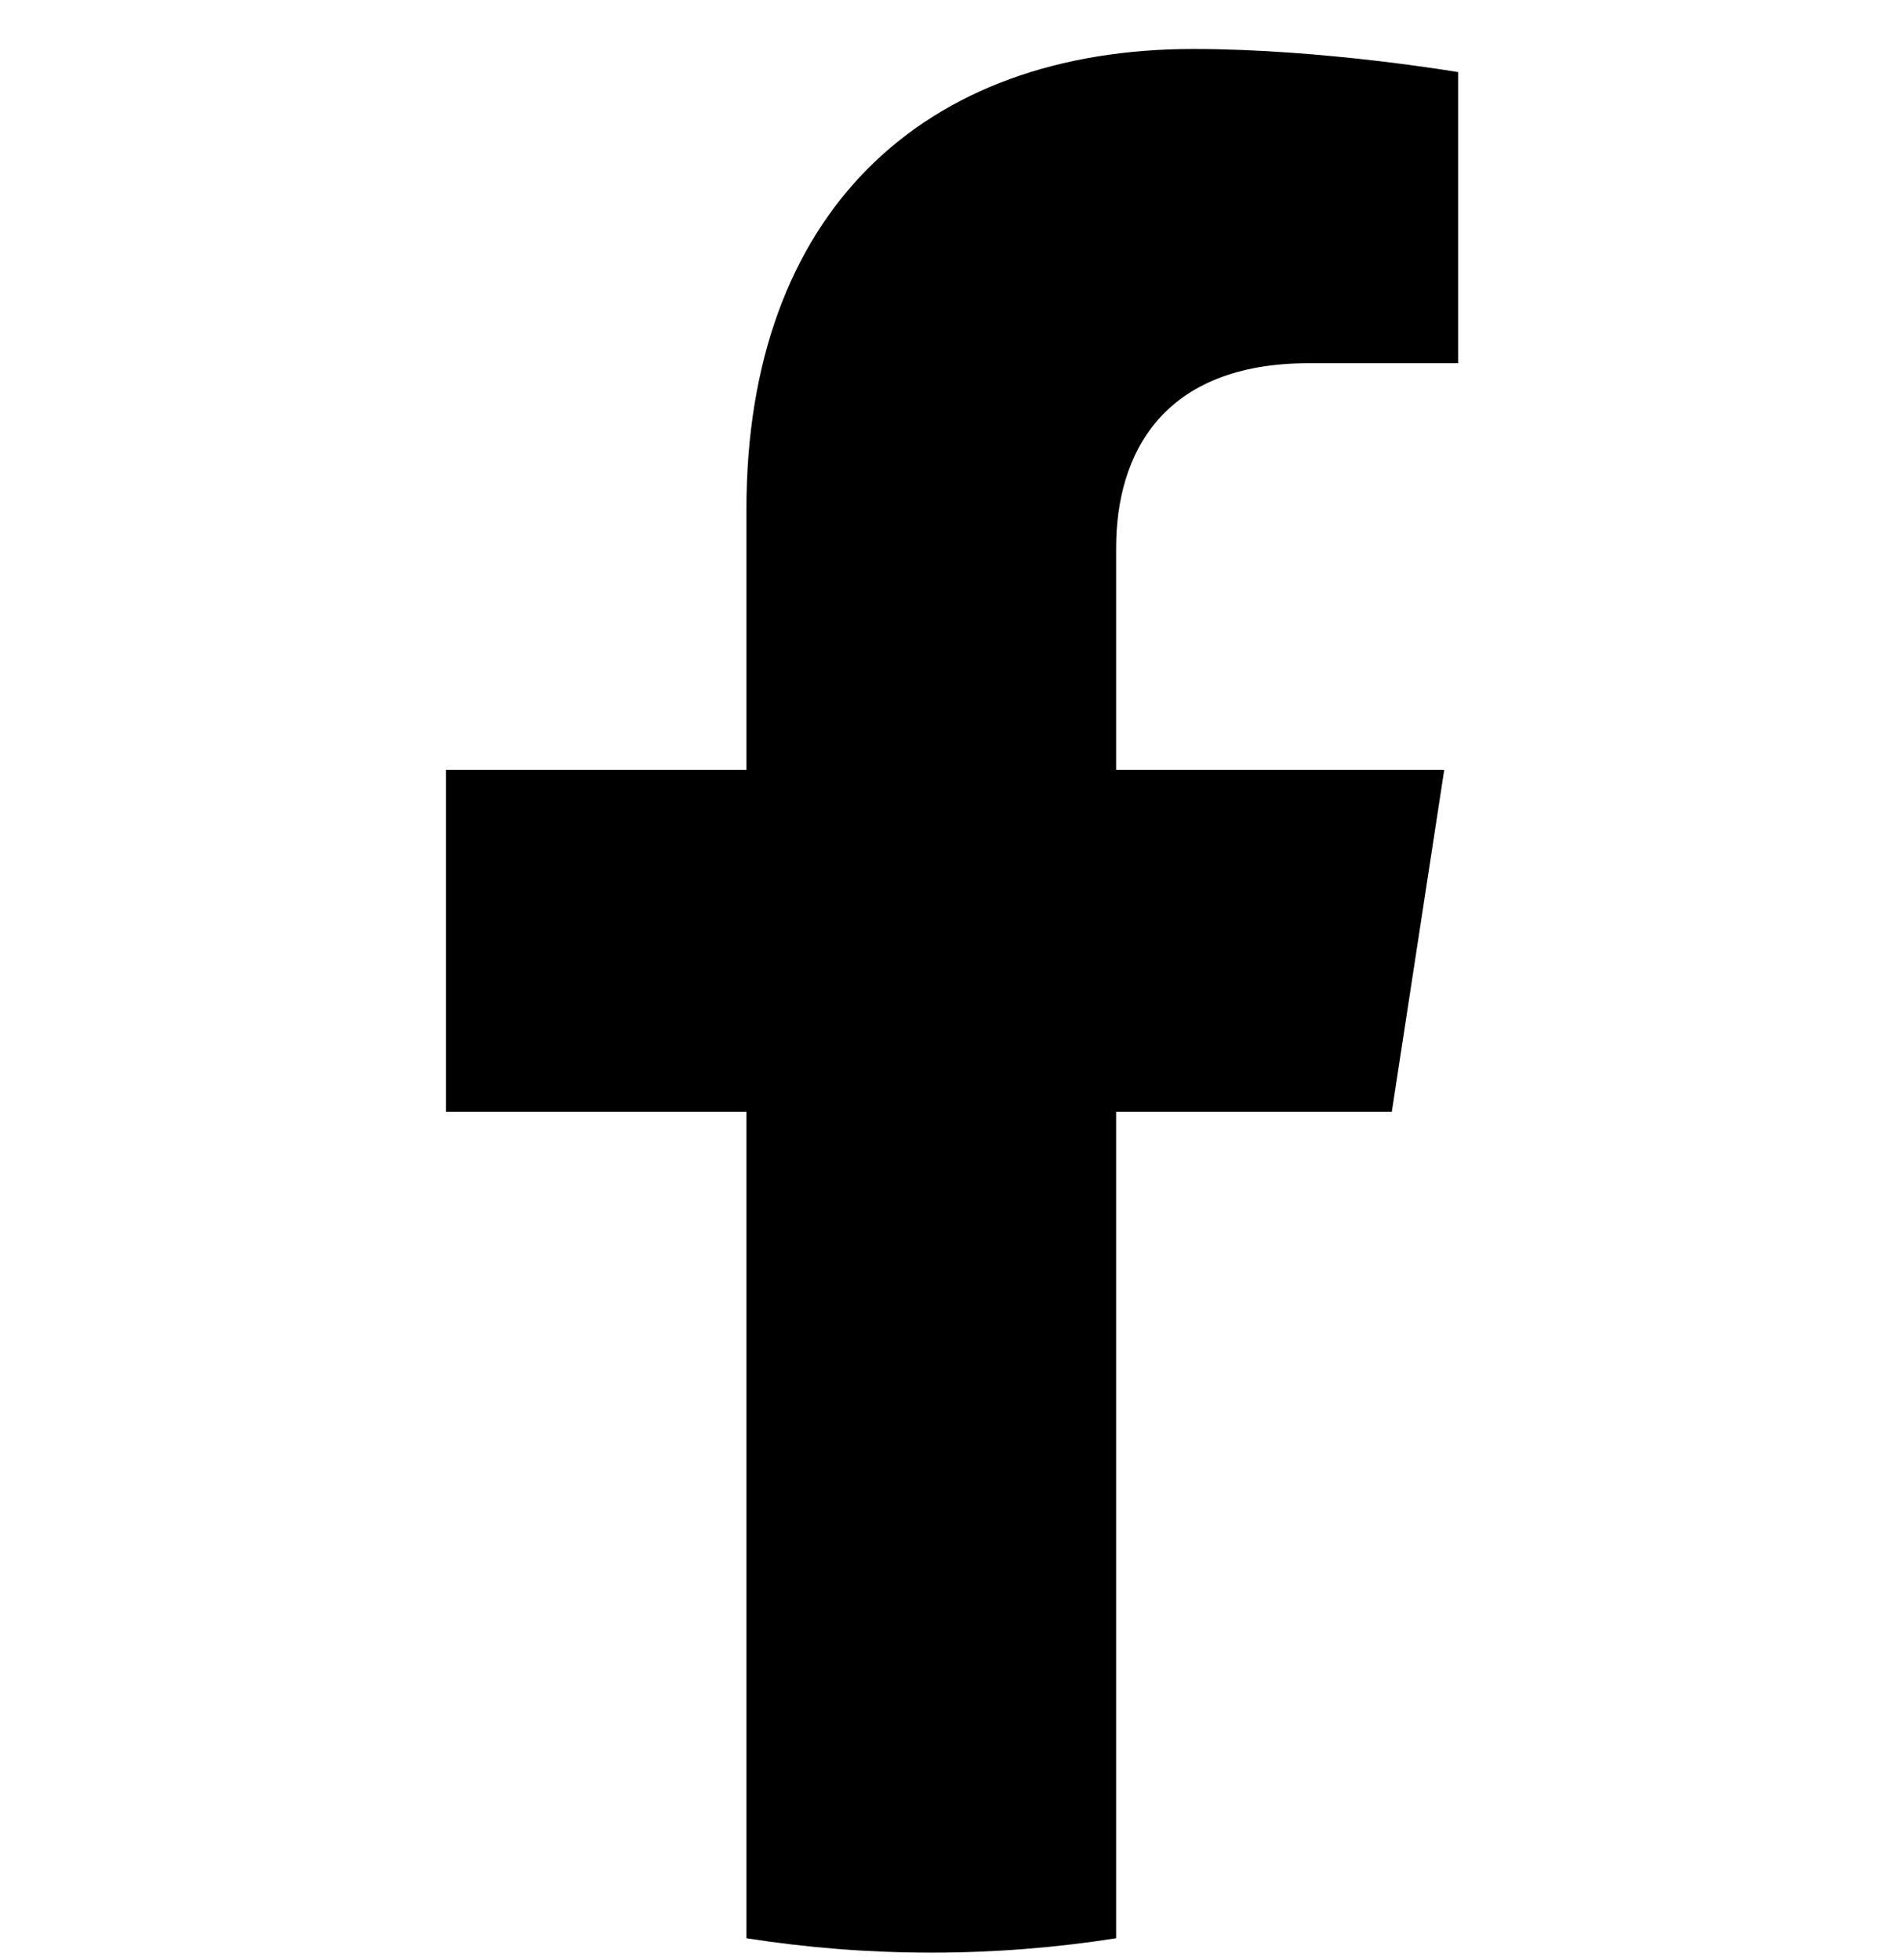 <svg width="34" height="35" viewBox="0 0 34 35" fill="none" xmlns="http://www.w3.org/2000/svg">
<g clip-path="url(#clip0_4970_6481)">
<path d="M24.854 19.856L25.79 13.749H19.931V9.786C19.931 8.115 20.749 6.487 23.374 6.487H26.038V1.288C26.038 1.288 23.62 0.875 21.309 0.875C16.483 0.875 13.329 3.8 13.329 9.094V13.749H7.965V19.856H13.329V34.618C14.405 34.787 15.507 34.875 16.63 34.875C17.753 34.875 18.855 34.787 19.931 34.618V19.856H24.854Z" fill="black"/>
</g>
<defs>
<clipPath id="clip0_4970_6481">
<rect width="34" height="34" fill="white" transform="translate(0 0.875)"/>
</clipPath>
</defs>
</svg>